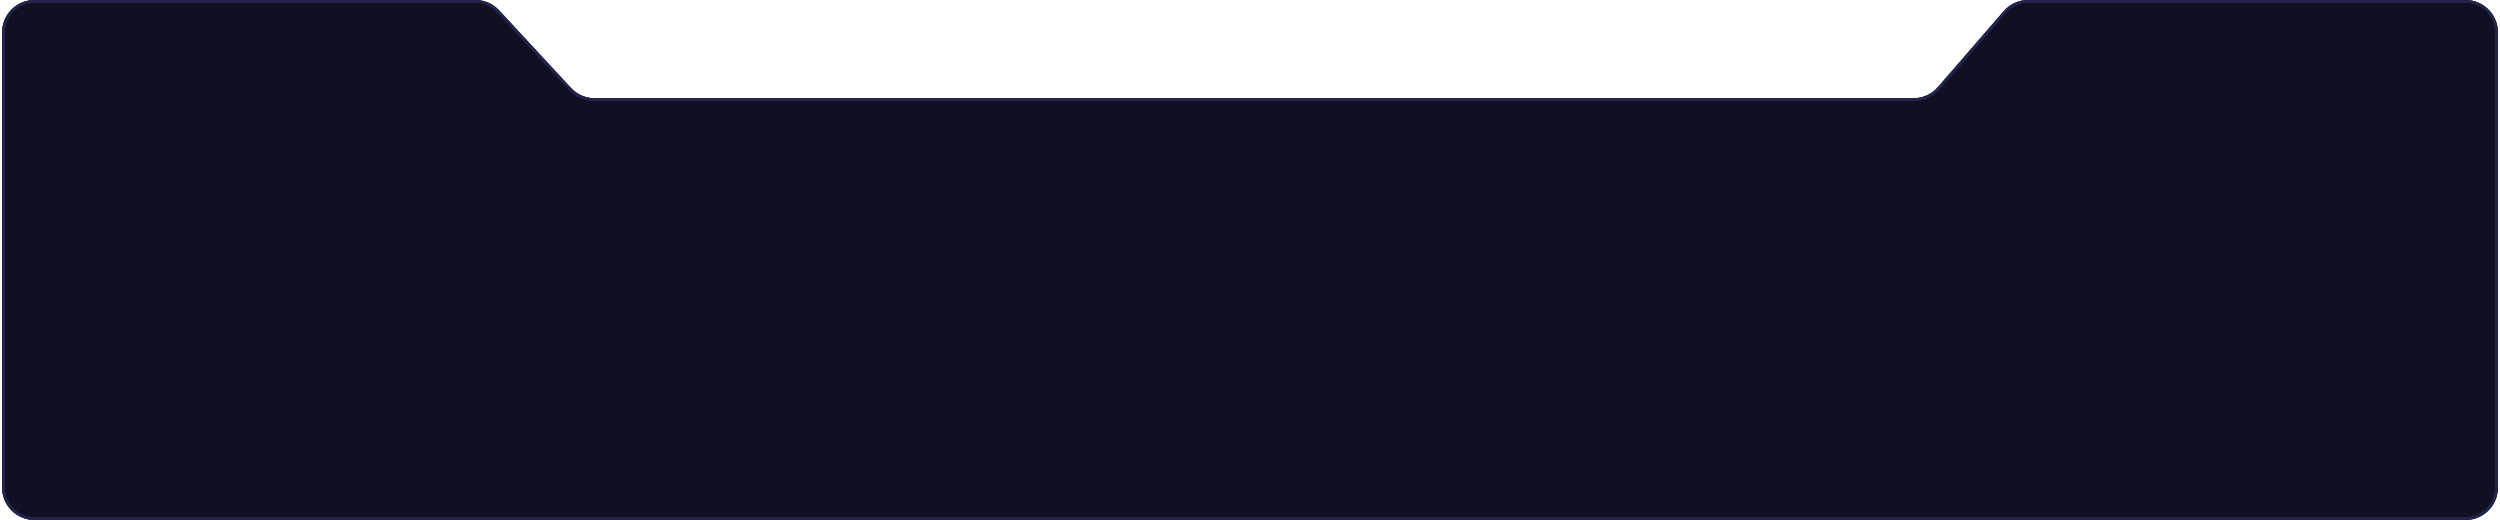 <?xml version="1.0" encoding="UTF-8"?>
<svg xmlns="http://www.w3.org/2000/svg" viewBox="0 0 851 177">
  <path d="M850.278 166C850.278 172.075 845.356 177 839.284 177H11.715C5.643 177 0.721 172.075 0.721 166L0.721 11C0.721 4.925 5.643 -5.31105e-07 11.715 0L161.834 6.04942e-06C164.895 6.31713e-06 167.817 1.277 169.897 3.522L194.355 29.924C196.436 32.169 199.358 33.446 202.419 33.446L651.361 33.446C654.548 33.446 657.579 32.062 659.668 29.652L682.076 3.794C684.165 1.384 687.195 3.80142e-05 690.383 3.8293e-05L839.284 4.42359e-05C845.356 4.4767e-05 850.278 4.925 850.278 11V166Z" fill="#0F1021"></path>
  <path d="M850.278 166C850.278 172.075 845.356 177 839.284 177H11.715C5.643 177 0.721 172.075 0.721 166L0.721 11C0.721 4.925 5.643 -5.31105e-07 11.715 0L161.834 6.04942e-06C164.895 6.31713e-06 167.817 1.277 169.897 3.522L194.355 29.924C196.436 32.169 199.358 33.446 202.419 33.446L651.361 33.446C654.548 33.446 657.579 32.062 659.668 29.652L682.076 3.794C684.165 1.384 687.195 3.80142e-05 690.383 3.8293e-05L839.284 4.42359e-05C845.356 4.4767e-05 850.278 4.925 850.278 11V166Z" fill="#0F1021"></path>
  <path d="M839.284 176C844.803 176 849.278 171.523 849.278 166V11C849.278 5.477 844.803 1 839.284 1L690.383 1C687.485 1 684.731 2.258 682.831 4.449C682.831 4.449 682.831 4.449 682.831 4.449L660.423 30.307C658.144 32.936 654.838 34.446 651.361 34.446L202.419 34.446C199.08 34.446 195.891 33.053 193.621 30.603L194.355 29.924C196.436 32.169 199.358 33.446 202.419 33.446L651.361 33.446C654.548 33.446 657.579 32.062 659.668 29.652L682.076 3.794C684.165 1.384 687.195 3.80142e-05 690.383 3.8293e-05L839.284 4.42359e-05C845.356 4.4767e-05 850.278 4.925 850.278 11V166C850.278 172.075 845.356 177 839.284 177H11.715C5.643 177 0.721 172.075 0.721 166L0.721 11C0.721 4.925 5.643 0 11.715 0L161.834 6.04942e-06C164.895 6.31713e-06 167.817 1.277 169.897 3.522L194.355 29.924L193.621 30.603L169.164 4.202C167.272 2.16 164.616 1 161.834 1L11.715 1C6.196 1 1.721 5.477 1.721 11L1.721 166C1.721 171.523 6.196 176 11.715 176H839.284Z" fill="#2F336D" opacity="0.6"></path>
</svg>
